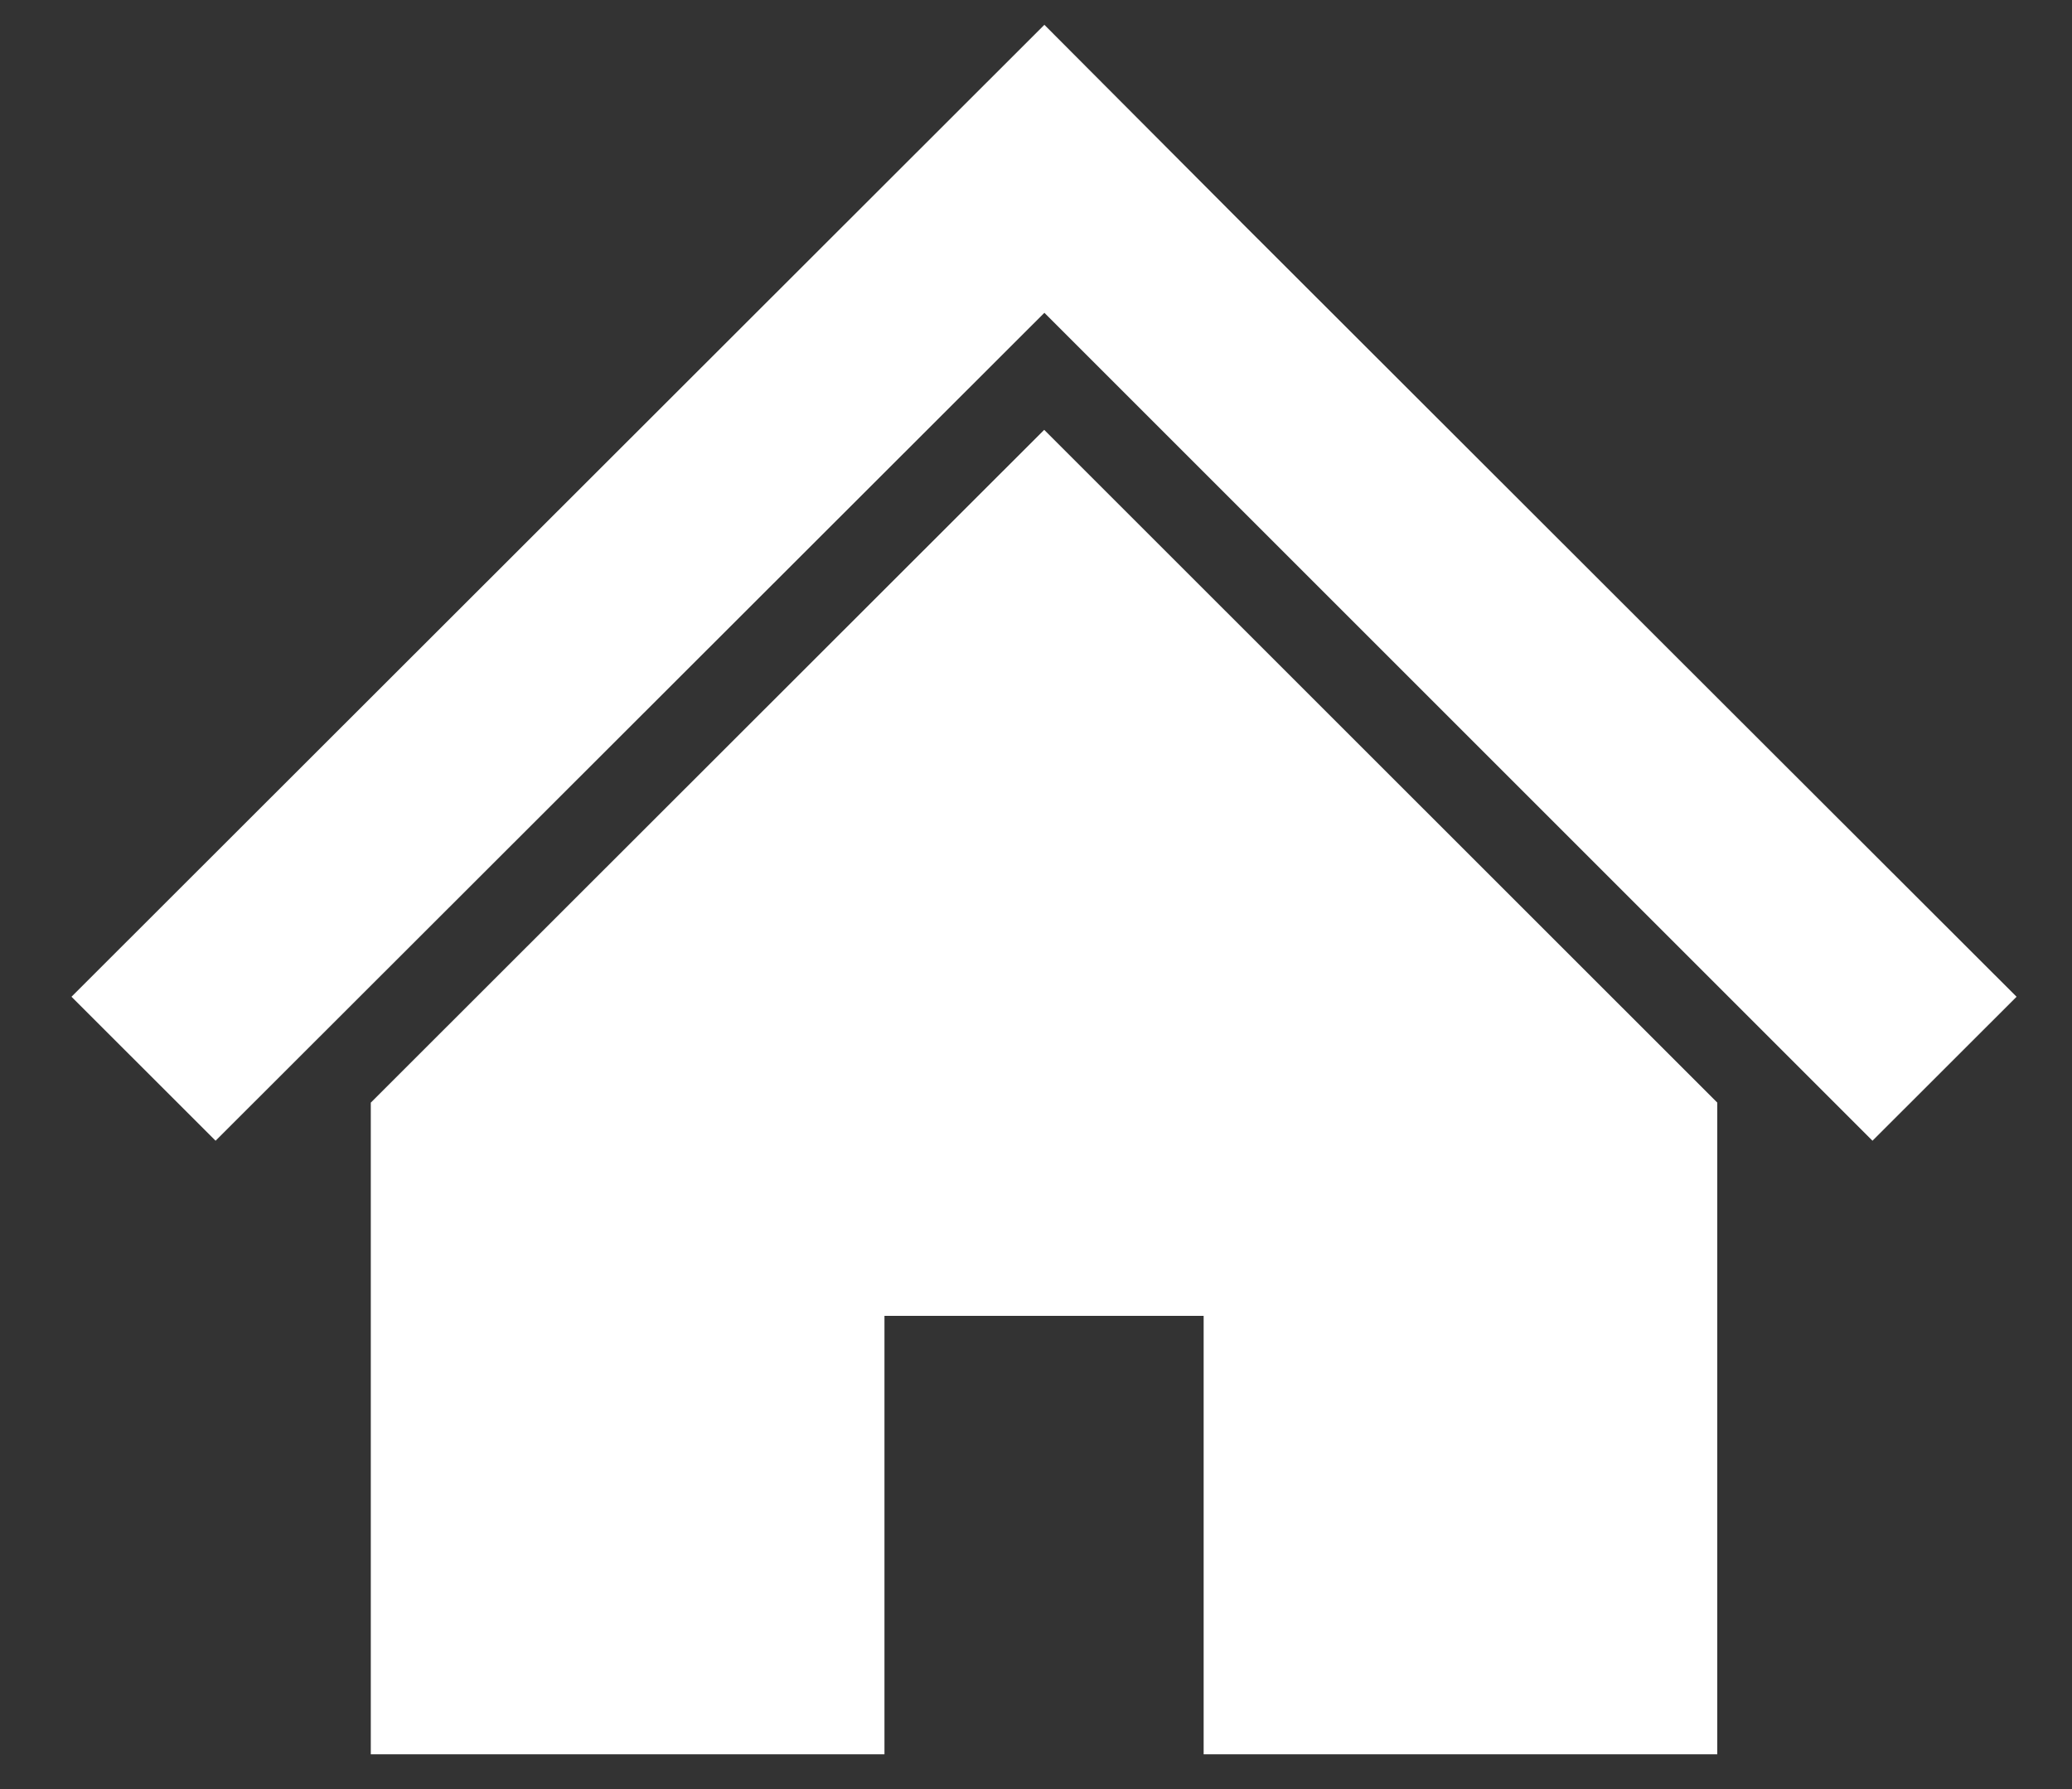 <svg xmlns="http://www.w3.org/2000/svg" xmlns:xlink="http://www.w3.org/1999/xlink" width="44" height="38" viewBox="0 0 44 38">
  <rect x="0" y="0" width="44" height="38" fill="#333333" stroke="none"/>
  <defs>
    <clipPath id="clip-path">
      <rect id="長方形_1243" data-name="長方形 1243" width="44" height="38" transform="translate(0 -1)" fill="#fff"/>
    </clipPath>
  </defs>
  <g id="マスクグループ_109" data-name="マスクグループ 109" transform="translate(0 1)" clip-path="url(#clip-path)">
    <g id="普通の家のアイコン" transform="translate(1.518 -0.473)">
      <path id="パス_2106" data-name="パス 2106" d="M34.948,42.618l-5.59-5.585L24.921,32.6,20.66,28.324,0,48.968l3.06,3.058,17.6-17.585L38.245,52.026l3.06-3.058Z" transform="translate(0 -28.324)" fill="#fff"/>
      <path id="パス_2107" data-name="パス 2107" d="M78.8,149.249v13.842H89.708v-9.313h6.778v9.313h10.907V149.248L93.1,134.959Z" transform="translate(-72.444 -126.356)" fill="#fff"/>
    </g>
  </g>
</svg>
